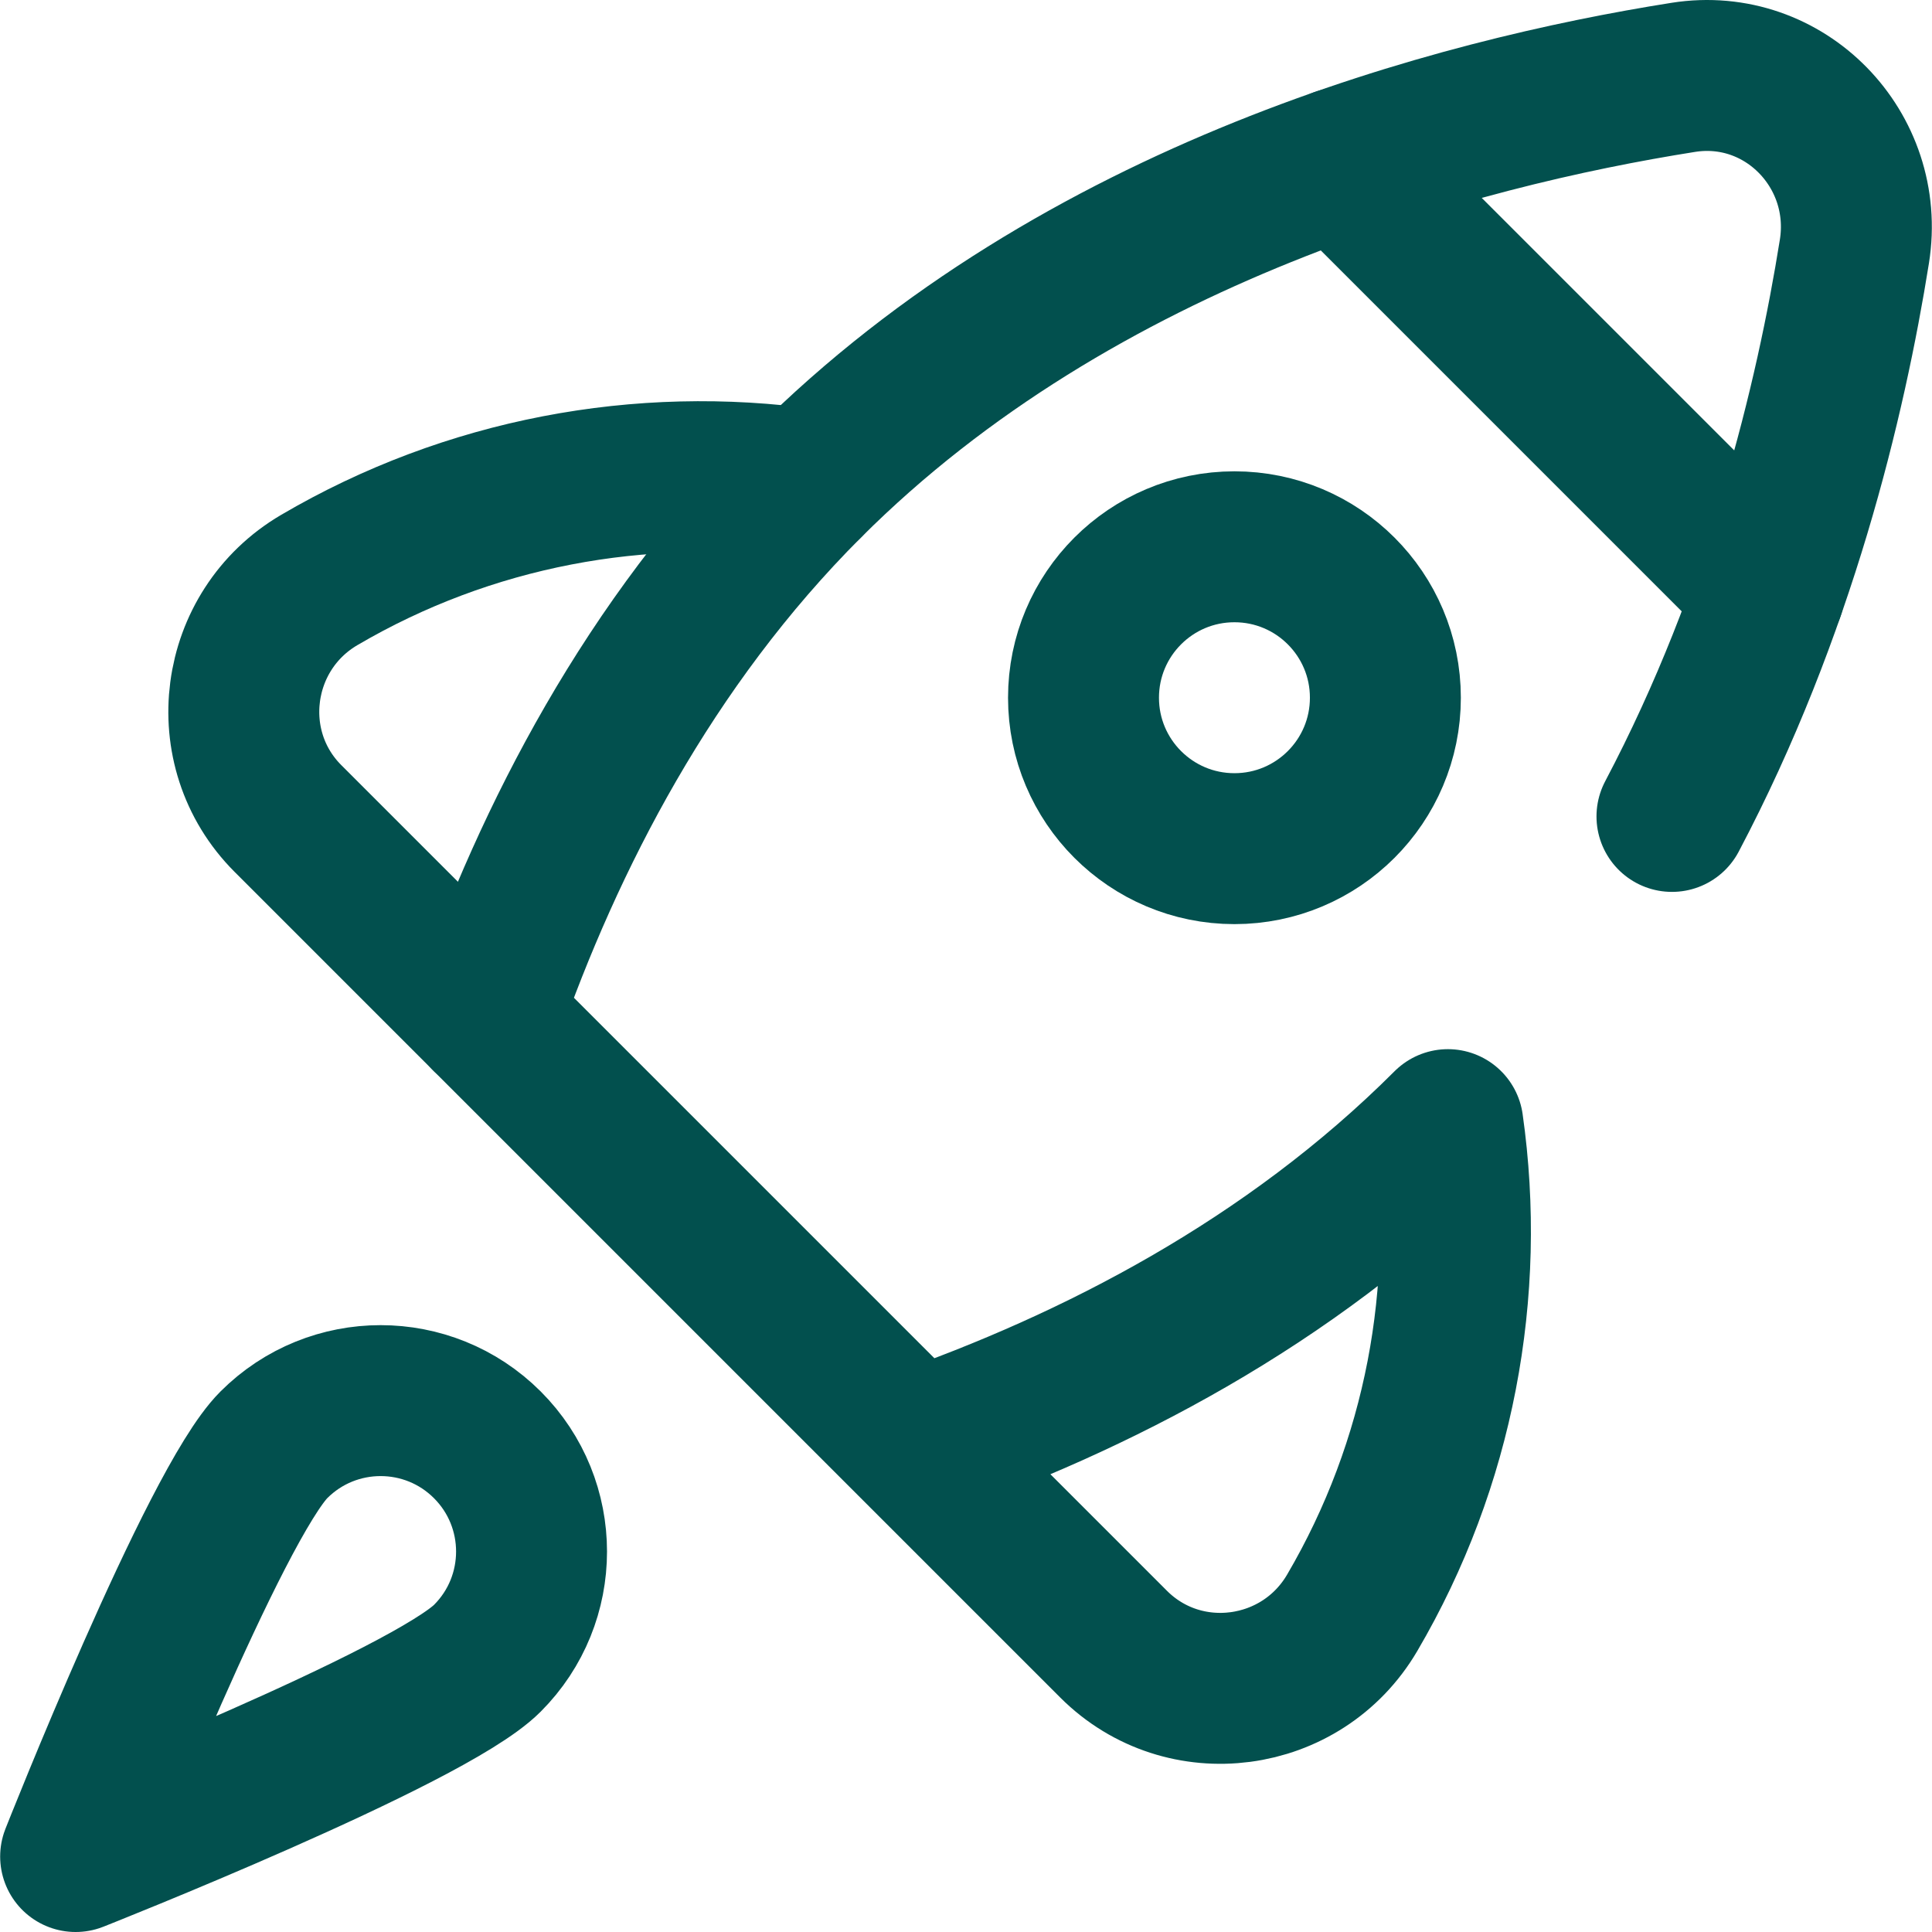 <?xml version="1.0" encoding="UTF-8"?>
<svg xmlns="http://www.w3.org/2000/svg" xmlns:xlink="http://www.w3.org/1999/xlink" version="1.1" width="512" height="512" x="0" y="0" viewBox="0 0 512 512" style="enable-background:new 0 0 512 512" xml:space="preserve" class="">
  <g>
    <path d="M129.15 439.461C113.529 455.082 20.042 492 20.042 492s36.919-93.487 52.54-109.107 40.948-15.621 56.569 0 15.62 40.947-.001 56.568zM443.087 216.361c28.692-54.352 42.1-110.587 48.349-149.733 4.291-26.885-18.467-50.384-45.357-46.126-59.726 9.457-159.882 35.639-232.076 107.833-42.098 42.098-68.447 93.659-85.062 141.212l113.555 113.555c47.554-16.614 99.114-42.963 141.212-85.062 6.266 44.09-2.183 89.86-25.369 129.384-13.334 22.73-44.596 26.923-63.23 8.29l-52.613-52.612" style="stroke-width:40;stroke-linecap:round;stroke-linejoin:round;stroke-miterlimit:10;" fill="none" stroke="#02504e" stroke-width="40" stroke-linecap="round" stroke-linejoin="round" stroke-miterlimit="10" data-original="#000000" opacity="1" class=""></path>
    <path d="m128.941 269.546-52.613-52.613c-18.634-18.634-14.441-49.898 8.289-63.231 39.525-23.185 85.306-31.645 129.396-25.379" style="stroke-width:40;stroke-linecap:round;stroke-linejoin:round;stroke-miterlimit:10;" fill="none" stroke="#02504e" stroke-width="40" stroke-linecap="round" stroke-linejoin="round" stroke-miterlimit="10" data-original="#000000" opacity="1" class=""></path>
    <circle cx="327.14" cy="184.903" r="40" style="stroke-width:40;stroke-linecap:round;stroke-linejoin:round;stroke-miterlimit:10;" fill="none" stroke="#02504e" stroke-width="40" stroke-linecap="round" stroke-linejoin="round" stroke-miterlimit="10" data-original="#000000" opacity="1" class=""></circle>
    <path d="m355.151 43.208 113.683 113.684" style="stroke-width:40;stroke-linecap:round;stroke-linejoin:round;stroke-miterlimit:10;" fill="none" stroke="#02504e" stroke-width="40" stroke-linecap="round" stroke-linejoin="round" stroke-miterlimit="10" data-original="#000000" opacity="1" class=""></path>
  </g>
</svg>
